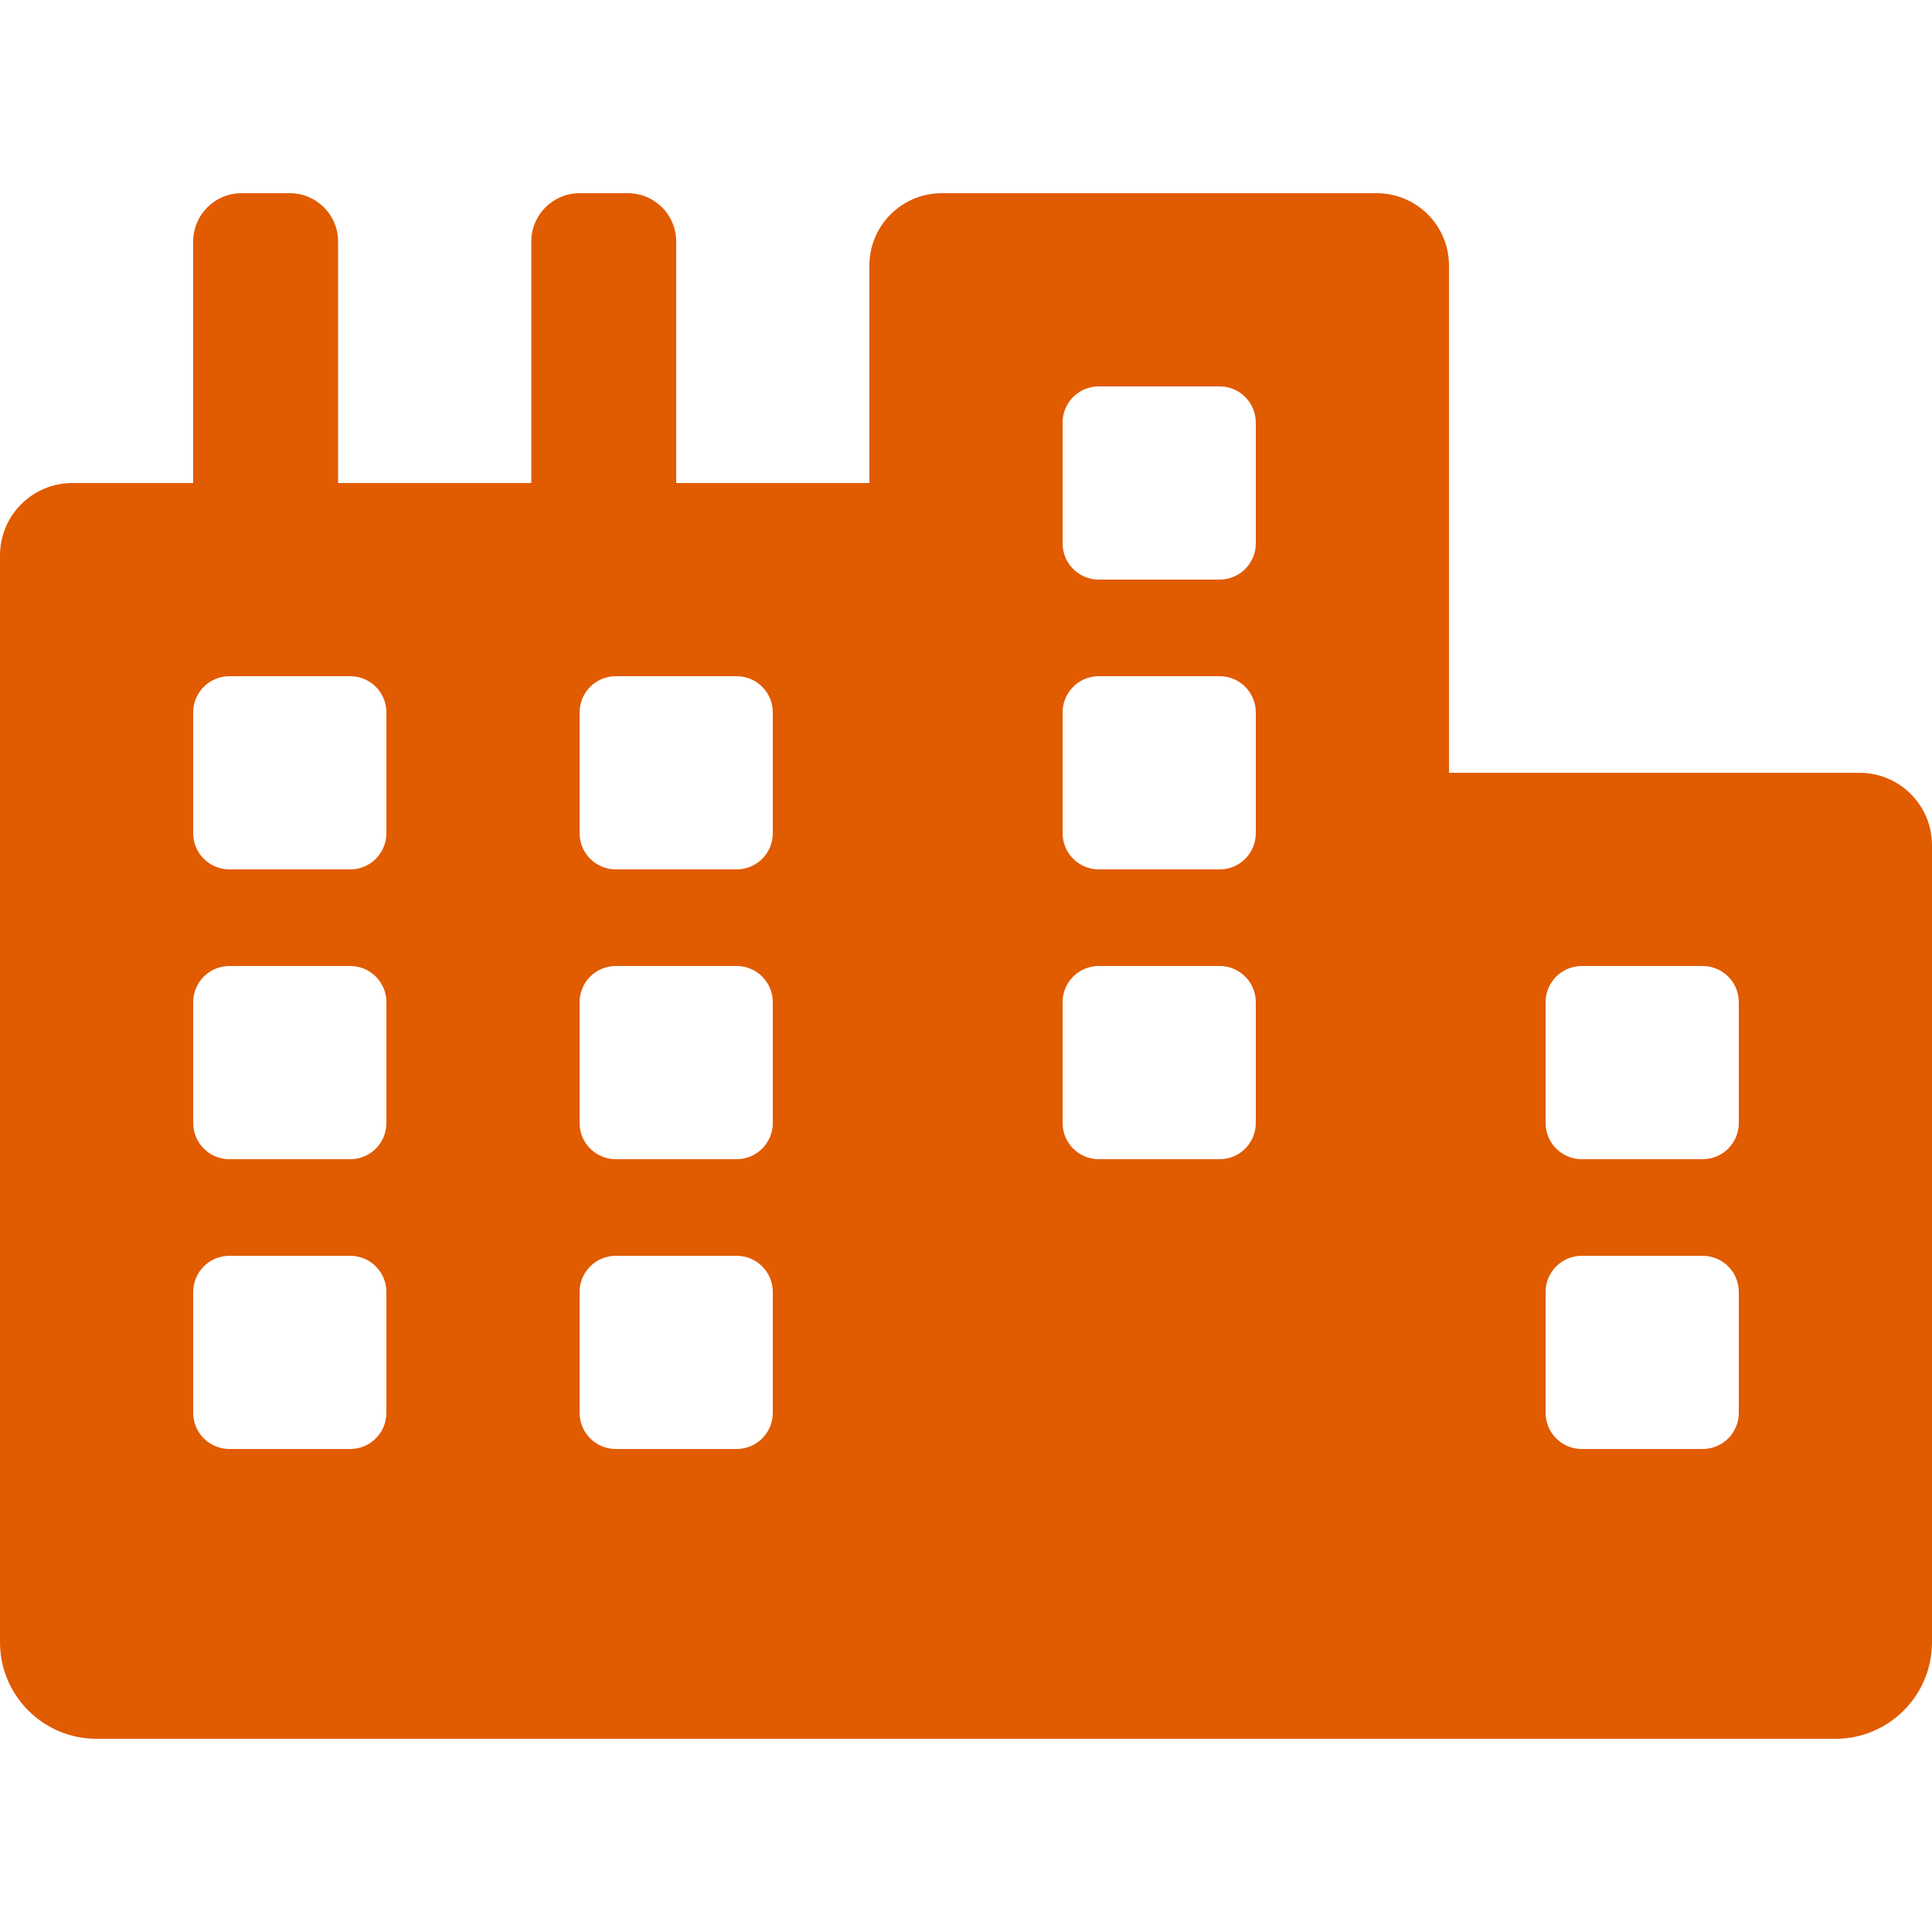 <svg width="16" height="16" viewBox="0 0 16 16" fill="none" xmlns="http://www.w3.org/2000/svg">
<g id="city">
<path id="Vector" d="M15.4 6.4H12V2.2C12 1.868 11.732 1.6 11.4 1.6H7.8C7.468 1.6 7.2 1.868 7.2 2.2V4H5.6V2C5.6 1.779 5.421 1.6 5.2 1.6H4.8C4.579 1.6 4.4 1.779 4.4 2V4H2.8V2C2.8 1.779 2.621 1.6 2.4 1.6H2C1.779 1.6 1.6 1.779 1.6 2V4H0.6C0.269 4 0 4.268 0 4.6V13.6C0 14.042 0.358 14.4 0.8 14.4H15.2C15.642 14.4 16 14.042 16 13.6V7C16 6.668 15.731 6.4 15.4 6.4ZM3.2 11.7C3.2 11.866 3.066 12 2.9 12H1.9C1.734 12 1.6 11.866 1.6 11.7V10.7C1.6 10.534 1.734 10.4 1.9 10.4H2.9C3.066 10.4 3.2 10.534 3.2 10.7V11.7ZM3.2 9.3C3.2 9.466 3.066 9.6 2.9 9.6H1.9C1.734 9.6 1.6 9.466 1.6 9.3V8.3C1.6 8.134 1.734 8 1.9 8H2.9C3.066 8 3.2 8.134 3.2 8.3V9.3ZM3.2 6.9C3.2 7.066 3.066 7.2 2.9 7.2H1.9C1.734 7.2 1.6 7.066 1.6 6.9V5.9C1.6 5.734 1.734 5.6 1.9 5.6H2.9C3.066 5.6 3.2 5.734 3.2 5.9V6.9ZM6.4 11.7C6.4 11.866 6.266 12 6.1 12H5.1C4.934 12 4.8 11.866 4.8 11.7V10.7C4.8 10.534 4.934 10.4 5.1 10.4H6.1C6.266 10.4 6.4 10.534 6.4 10.7V11.7ZM6.4 9.3C6.4 9.466 6.266 9.6 6.1 9.6H5.1C4.934 9.6 4.8 9.466 4.8 9.3V8.3C4.8 8.134 4.934 8 5.1 8H6.1C6.266 8 6.4 8.134 6.4 8.3V9.3ZM6.4 6.9C6.4 7.066 6.266 7.2 6.1 7.2H5.1C4.934 7.2 4.8 7.066 4.8 6.9V5.9C4.8 5.734 4.934 5.6 5.1 5.6H6.1C6.266 5.6 6.4 5.734 6.4 5.9V6.9ZM10.4 9.3C10.4 9.466 10.266 9.6 10.1 9.6H9.1C8.934 9.6 8.8 9.466 8.8 9.3V8.3C8.8 8.134 8.934 8 9.1 8H10.1C10.266 8 10.4 8.134 10.4 8.3V9.3ZM10.4 6.9C10.4 7.066 10.266 7.2 10.1 7.2H9.1C8.934 7.2 8.8 7.066 8.8 6.9V5.9C8.8 5.734 8.934 5.6 9.1 5.6H10.1C10.266 5.6 10.4 5.734 10.4 5.9V6.9ZM10.4 4.5C10.4 4.666 10.266 4.8 10.1 4.8H9.1C8.934 4.8 8.8 4.666 8.8 4.5V3.5C8.8 3.334 8.934 3.2 9.1 3.2H10.1C10.266 3.2 10.4 3.334 10.4 3.5V4.5ZM14.4 11.7C14.4 11.866 14.266 12 14.1 12H13.1C12.934 12 12.8 11.866 12.8 11.7V10.7C12.8 10.534 12.934 10.4 13.1 10.4H14.1C14.266 10.4 14.4 10.534 14.4 10.7V11.7ZM14.4 9.3C14.4 9.466 14.266 9.6 14.1 9.6H13.1C12.934 9.6 12.8 9.466 12.8 9.3V8.3C12.8 8.134 12.934 8 13.1 8H14.1C14.266 8 14.4 8.134 14.4 8.3V9.3Z" fill="#E15B00"/>
</g>
</svg>
